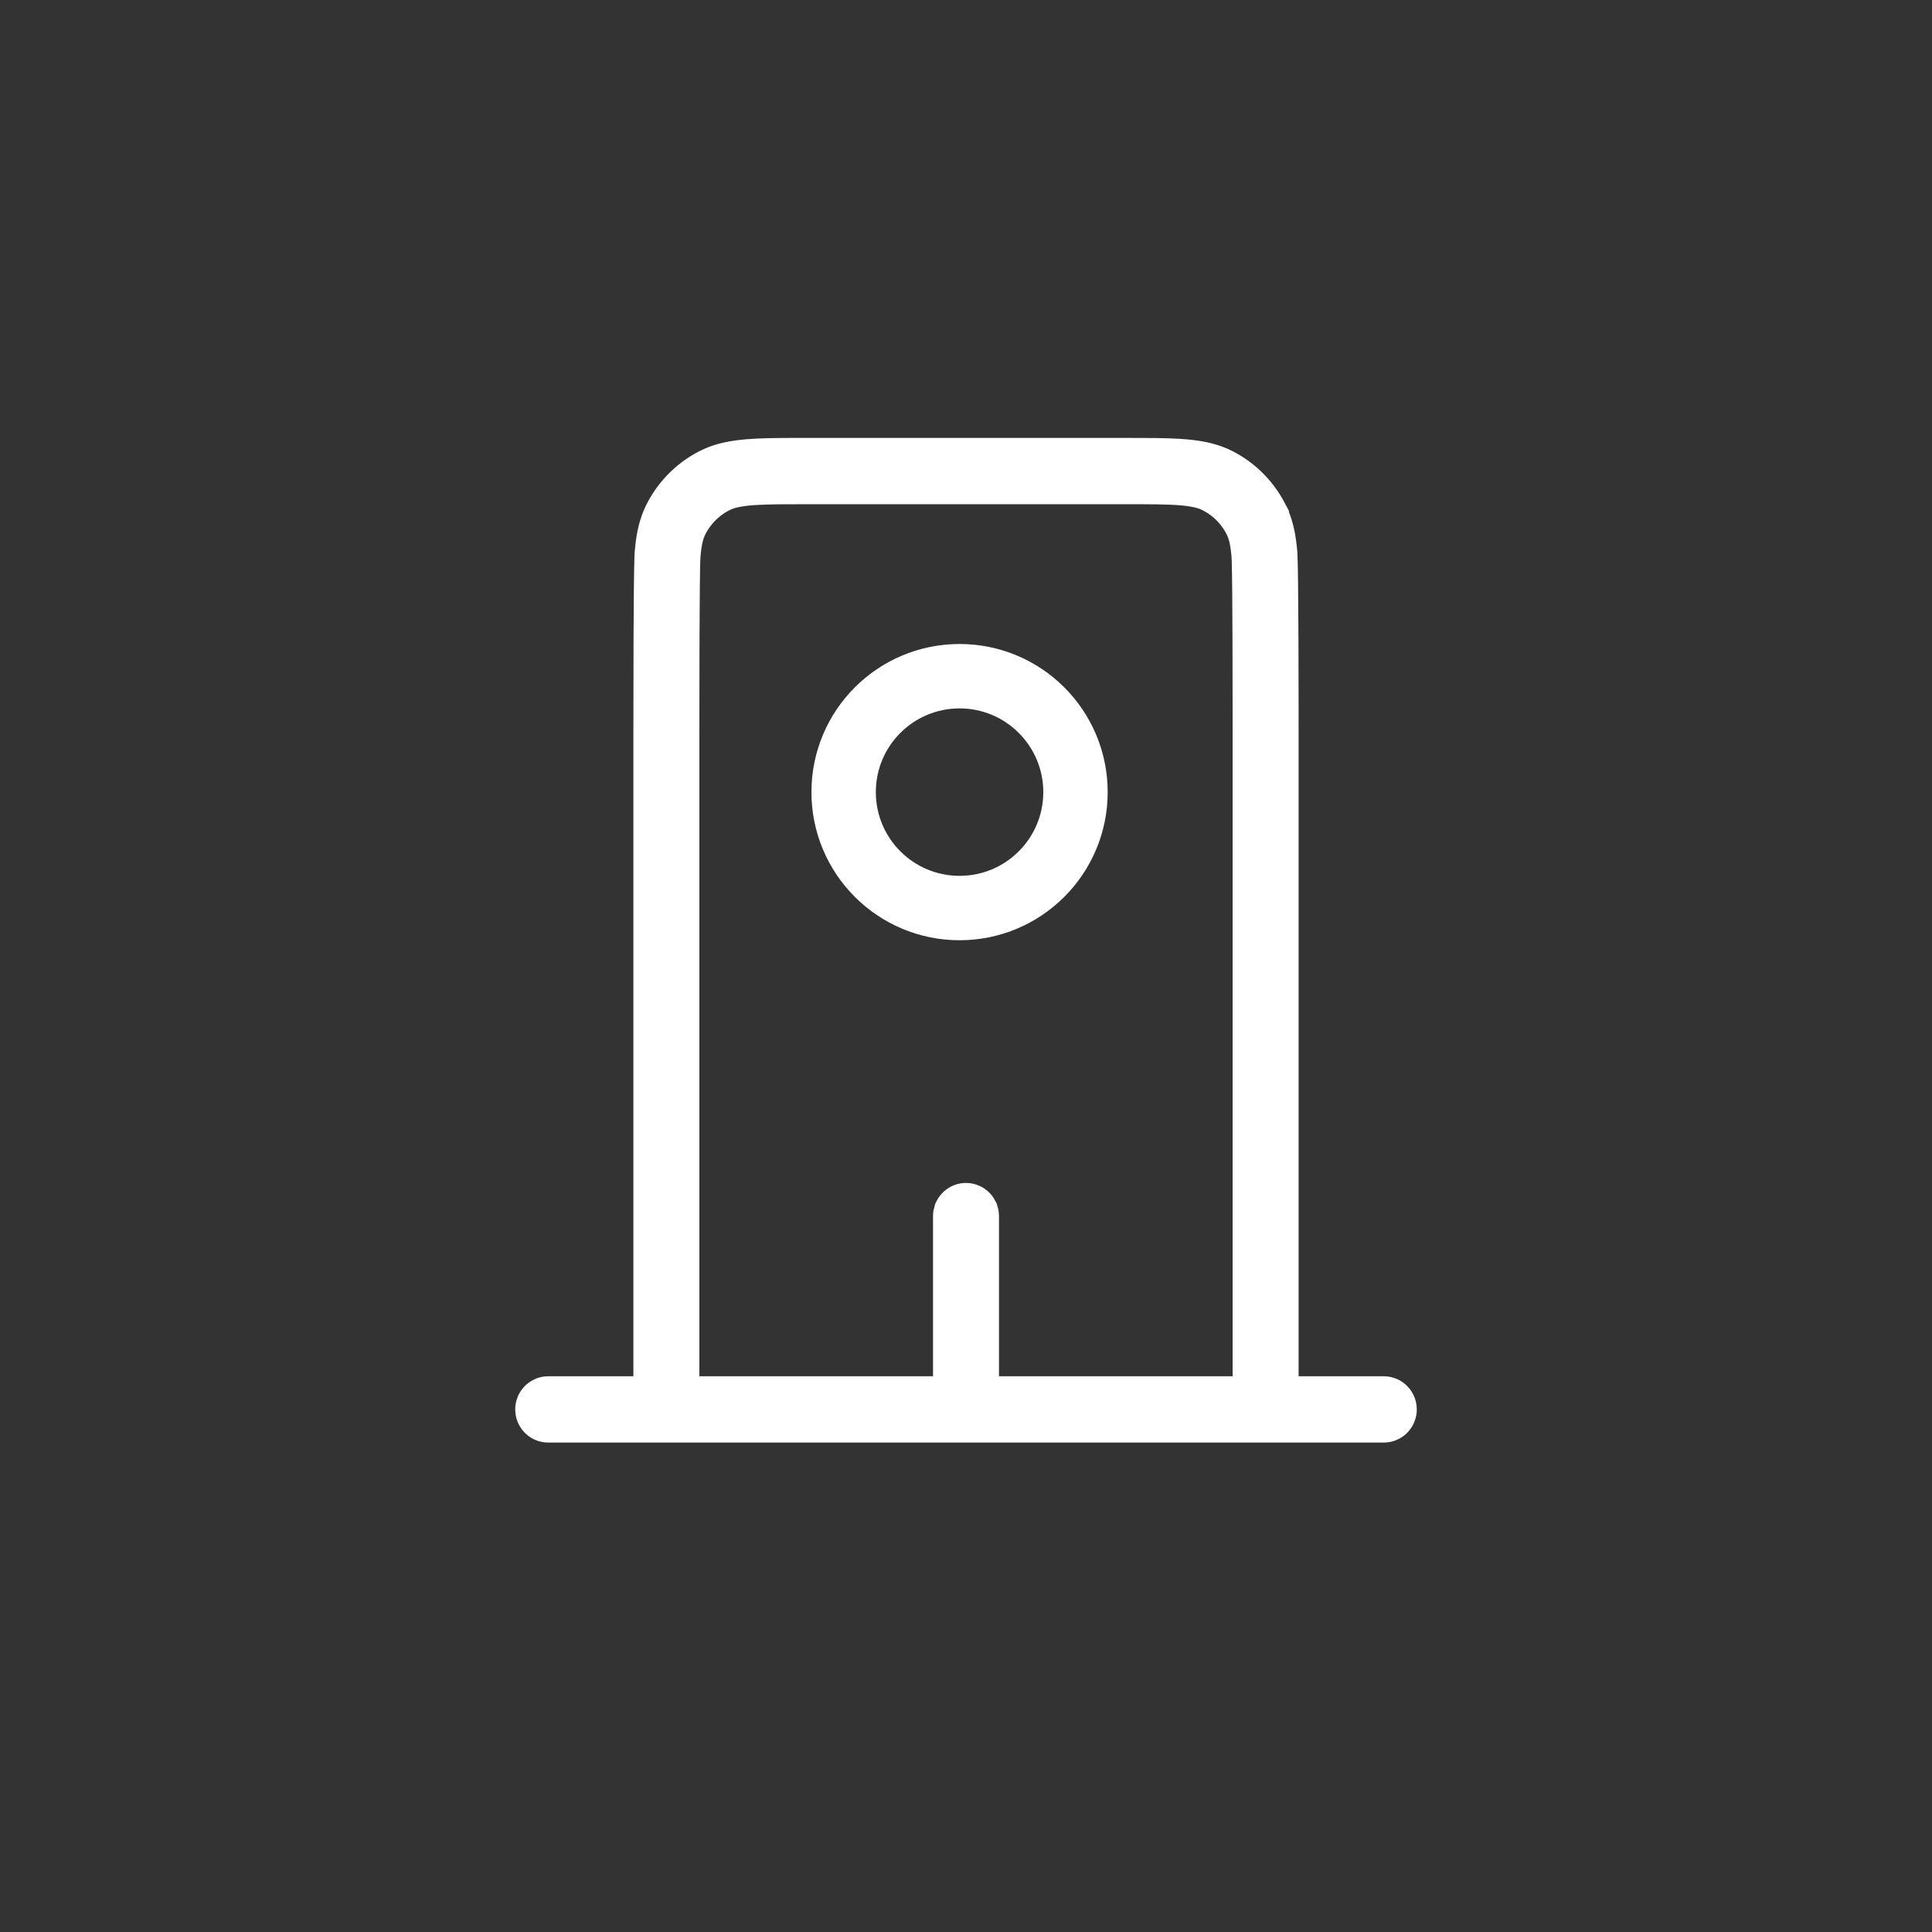 <?xml version="1.0" encoding="UTF-8"?> <svg xmlns="http://www.w3.org/2000/svg" width="150" height="150" viewBox="0 0 150 150" fill="none"><rect x="0" y="0" width="150" height="150" fill="#333333" stroke="none"/><path d="M62.56 36.5H87.44C89.068 36.5 90.348 36.502 91.392 36.563L91.825 36.594C92.823 36.676 93.6 36.829 94.274 37.12L94.558 37.254C95.772 37.876 96.775 38.846 97.441 40.04L97.57 40.282V40.283C97.902 40.937 98.087 41.676 98.19 42.621L98.231 43.039C98.271 43.538 98.299 46.43 98.311 49.623C98.324 52.73 98.323 55.91 98.323 56.826V109.354H107.439C107.45 109.354 107.455 109.355 107.458 109.356C107.463 109.358 107.47 109.363 107.478 109.371C107.485 109.379 107.491 109.388 107.494 109.396C107.497 109.402 107.5 109.411 107.5 109.427C107.5 109.443 107.497 109.452 107.494 109.458C107.491 109.466 107.485 109.474 107.478 109.482C107.47 109.49 107.463 109.495 107.458 109.497C107.455 109.498 107.45 109.5 107.439 109.5H42.56C42.55 109.5 42.545 109.498 42.542 109.497C42.537 109.495 42.53 109.49 42.523 109.482C42.515 109.475 42.509 109.466 42.506 109.458C42.503 109.452 42.5 109.443 42.5 109.427C42.5 109.411 42.503 109.402 42.506 109.396C42.509 109.388 42.515 109.379 42.523 109.371C42.53 109.363 42.537 109.358 42.542 109.356C42.545 109.355 42.55 109.354 42.56 109.354H51.676V56.826L51.688 49.623C51.7 46.829 51.722 44.266 51.755 43.334L51.77 43.039C51.851 42.034 52.005 41.249 52.296 40.568L52.43 40.282C53.05 39.058 54.017 38.05 55.202 37.383L55.442 37.254C56.09 36.922 56.822 36.738 57.76 36.634L58.175 36.594C59.014 36.525 60.014 36.507 61.247 36.502L62.56 36.5ZM62.664 36.647C60.991 36.647 59.685 36.647 58.623 36.709L58.183 36.74C57.19 36.822 56.425 36.974 55.766 37.259L55.489 37.389C54.294 38 53.311 38.953 52.659 40.121L52.533 40.357C52.213 40.989 52.032 41.708 51.93 42.64L51.891 43.053C51.839 43.688 51.82 46.77 51.81 49.728C51.799 52.779 51.798 55.948 51.798 56.931V109.354H74.939V94.416C74.939 94.4 74.942 94.39 74.944 94.384C74.948 94.376 74.953 94.367 74.961 94.359C74.969 94.352 74.977 94.348 74.981 94.346C74.984 94.344 74.989 94.343 75 94.343C75.011 94.343 75.016 94.344 75.019 94.346C75.023 94.348 75.031 94.352 75.039 94.359C75.047 94.367 75.052 94.376 75.056 94.384C75.058 94.39 75.061 94.4 75.061 94.416V109.354H98.202V56.931C98.202 55.948 98.201 52.779 98.19 49.728C98.181 47.14 98.165 44.456 98.127 43.4L98.109 43.053C98.028 42.057 97.877 41.292 97.596 40.634L97.467 40.358V40.357C96.86 39.161 95.913 38.172 94.747 37.516L94.511 37.389L94.234 37.259C93.669 37.015 93.027 36.868 92.23 36.779L91.817 36.74C90.681 36.647 89.248 36.647 87.336 36.647H62.664ZM74.5 52.5C79.471 52.5 83.5 56.529 83.5 61.5C83.5 66.471 79.471 70.5 74.5 70.5C69.529 70.5 65.5 66.471 65.5 61.5C65.5 56.529 69.529 52.5 74.5 52.5Z" stroke="white" stroke-width="5"></path></svg> 
